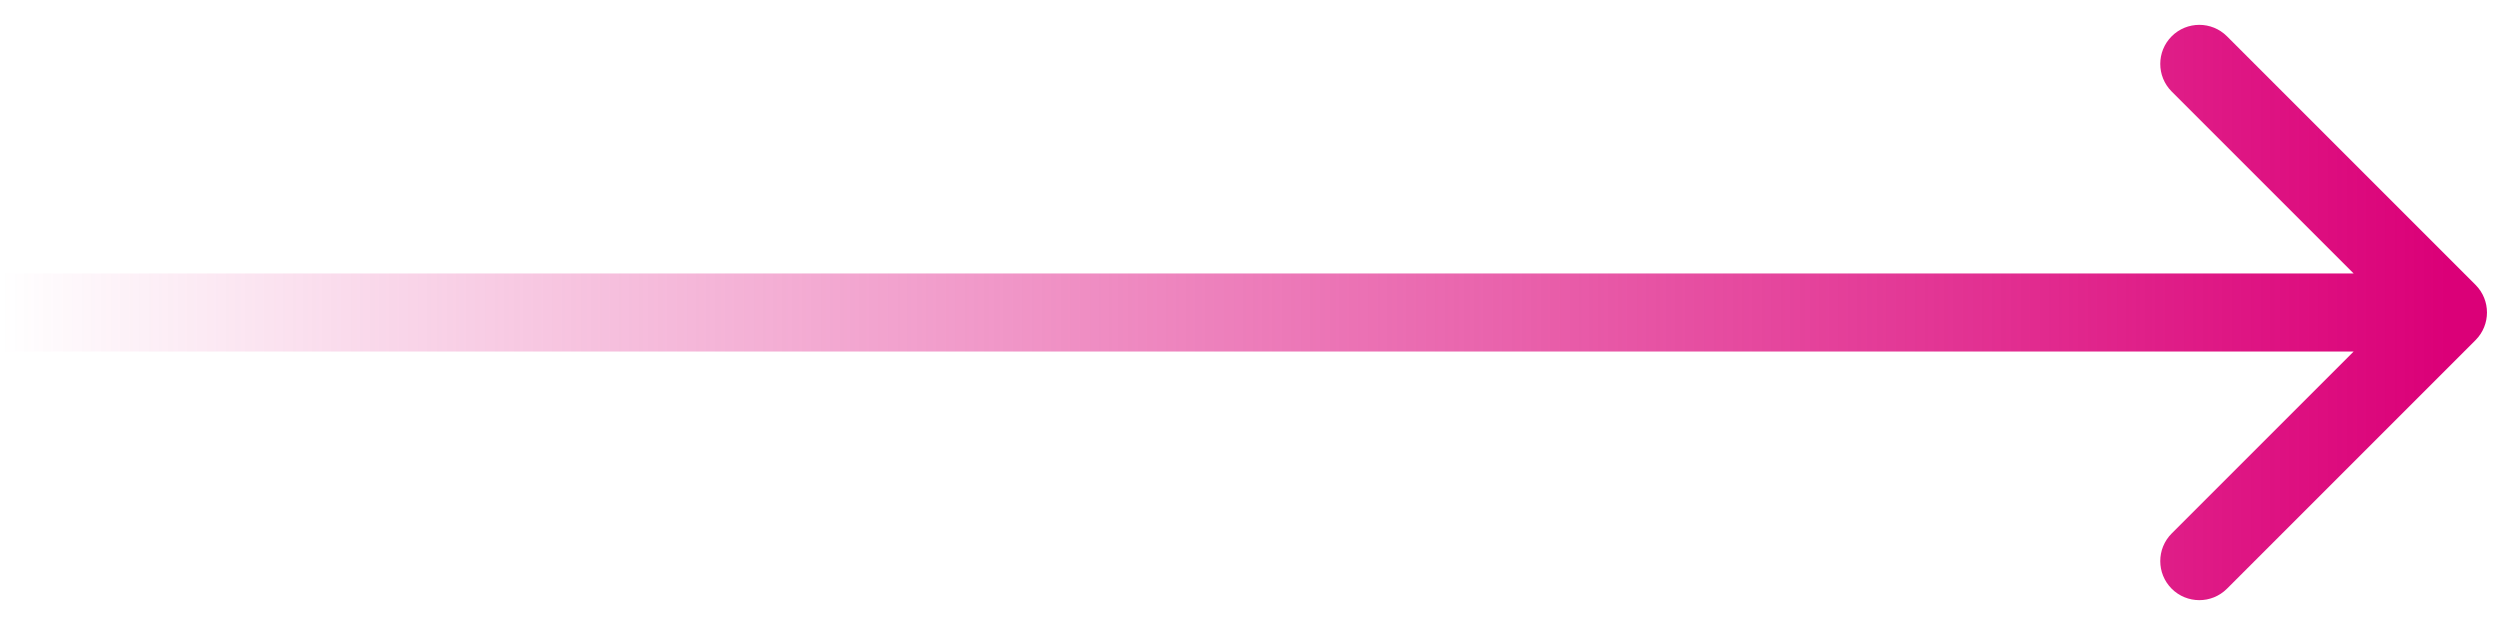 <?xml version="1.0" encoding="UTF-8"?> <svg xmlns="http://www.w3.org/2000/svg" width="96" height="24" viewBox="0 0 96 24" fill="none"><path d="M95.061 13.061C95.646 12.475 95.646 11.525 95.061 10.939L85.515 1.393C84.929 0.808 83.979 0.808 83.393 1.393C82.808 1.979 82.808 2.929 83.393 3.515L91.879 12L83.393 20.485C82.808 21.071 82.808 22.021 83.393 22.607C83.979 23.192 84.929 23.192 85.515 22.607L95.061 13.061ZM0 13.5H94V10.5H0V13.5Z" fill="url(#paint0_linear_2245_127)"></path><defs><linearGradient id="paint0_linear_2245_127" x1="0" y1="12.5" x2="94" y2="12.5" gradientUnits="userSpaceOnUse"><stop stop-color="#DB0078" stop-opacity="0"></stop><stop offset="1" stop-color="#DB0078"></stop></linearGradient></defs></svg> 